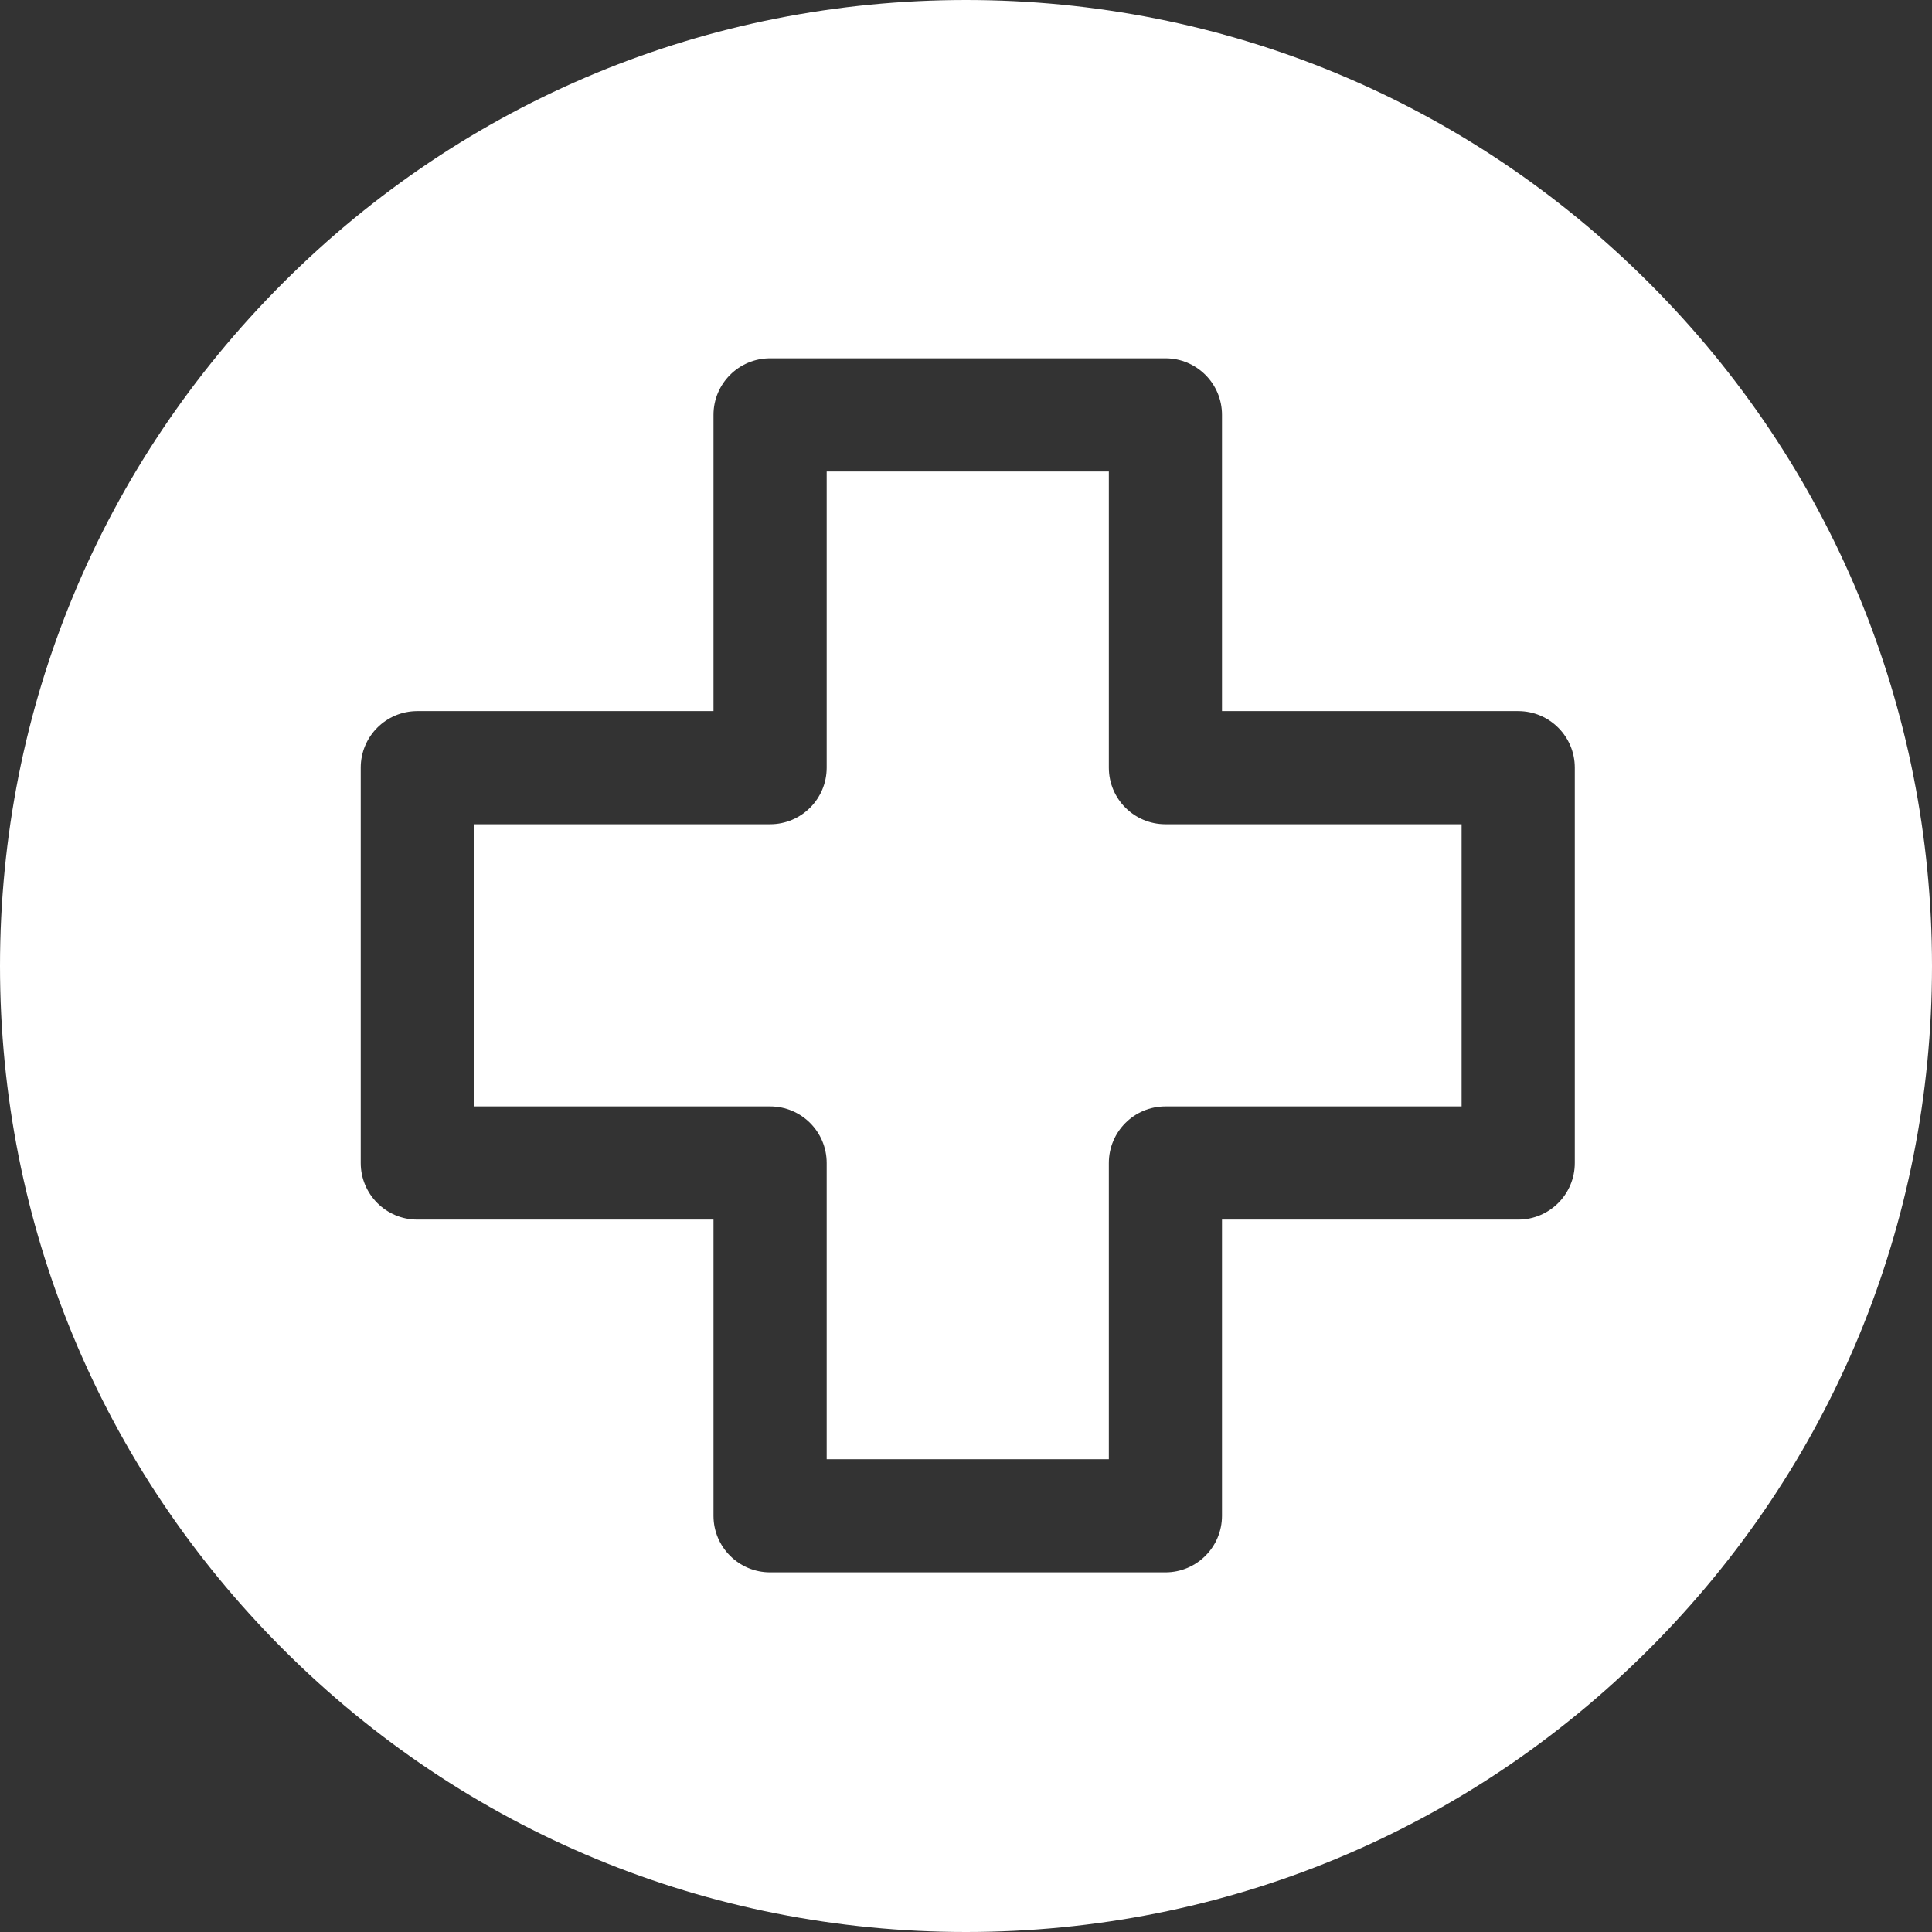 <svg width="46" height="46" viewBox="0 0 46 46" fill="none" xmlns="http://www.w3.org/2000/svg">
<rect x="0" y="0" width="46" height="46" fill="#333333" stroke="none"/>
<g id="Frame" clip-path="url(#clip0_383_1609)">
<g id="Group">
<path id="Vector" d="M26.401 18.278V11.226H19.683V18.278C19.683 19.022 19.08 19.625 18.336 19.625H11.283V26.343H18.336C19.08 26.343 19.683 26.946 19.683 27.69V34.743H26.401V27.69C26.401 26.946 27.004 26.343 27.748 26.343H34.8V19.625H27.748C27.004 19.625 26.401 19.022 26.401 18.278Z" fill="white"/>
<path id="Vector_2" d="M39.264 6.737C34.919 2.392 29.143 0 23 0C16.857 0 11.081 2.392 6.737 6.737C2.392 11.081 0 16.857 0 23C0 29.143 2.392 34.919 6.737 39.264C11.081 43.608 16.856 46 23 46C29.144 46 34.919 43.608 39.264 39.264C43.608 34.919 46 29.143 46 23C46 16.857 43.608 11.081 39.264 6.737ZM37.495 27.69C37.495 28.434 36.892 29.038 36.148 29.038H29.095V36.09C29.095 36.834 28.492 37.437 27.748 37.437H18.336C17.592 37.437 16.988 36.834 16.988 36.09V29.038H9.936C9.192 29.038 8.589 28.434 8.589 27.69V18.278C8.589 17.534 9.192 16.931 9.936 16.931H16.988V9.878C16.988 9.134 17.592 8.531 18.336 8.531H27.748C28.492 8.531 29.095 9.134 29.095 9.878V16.931H36.148C36.892 16.931 37.495 17.534 37.495 18.278V27.69Z" fill="white"/>
</g>
</g>
<defs>
<clipPath id="clip0_383_1609">
<rect width="46" height="46" fill="white"/>
</clipPath>
</defs>
</svg>
